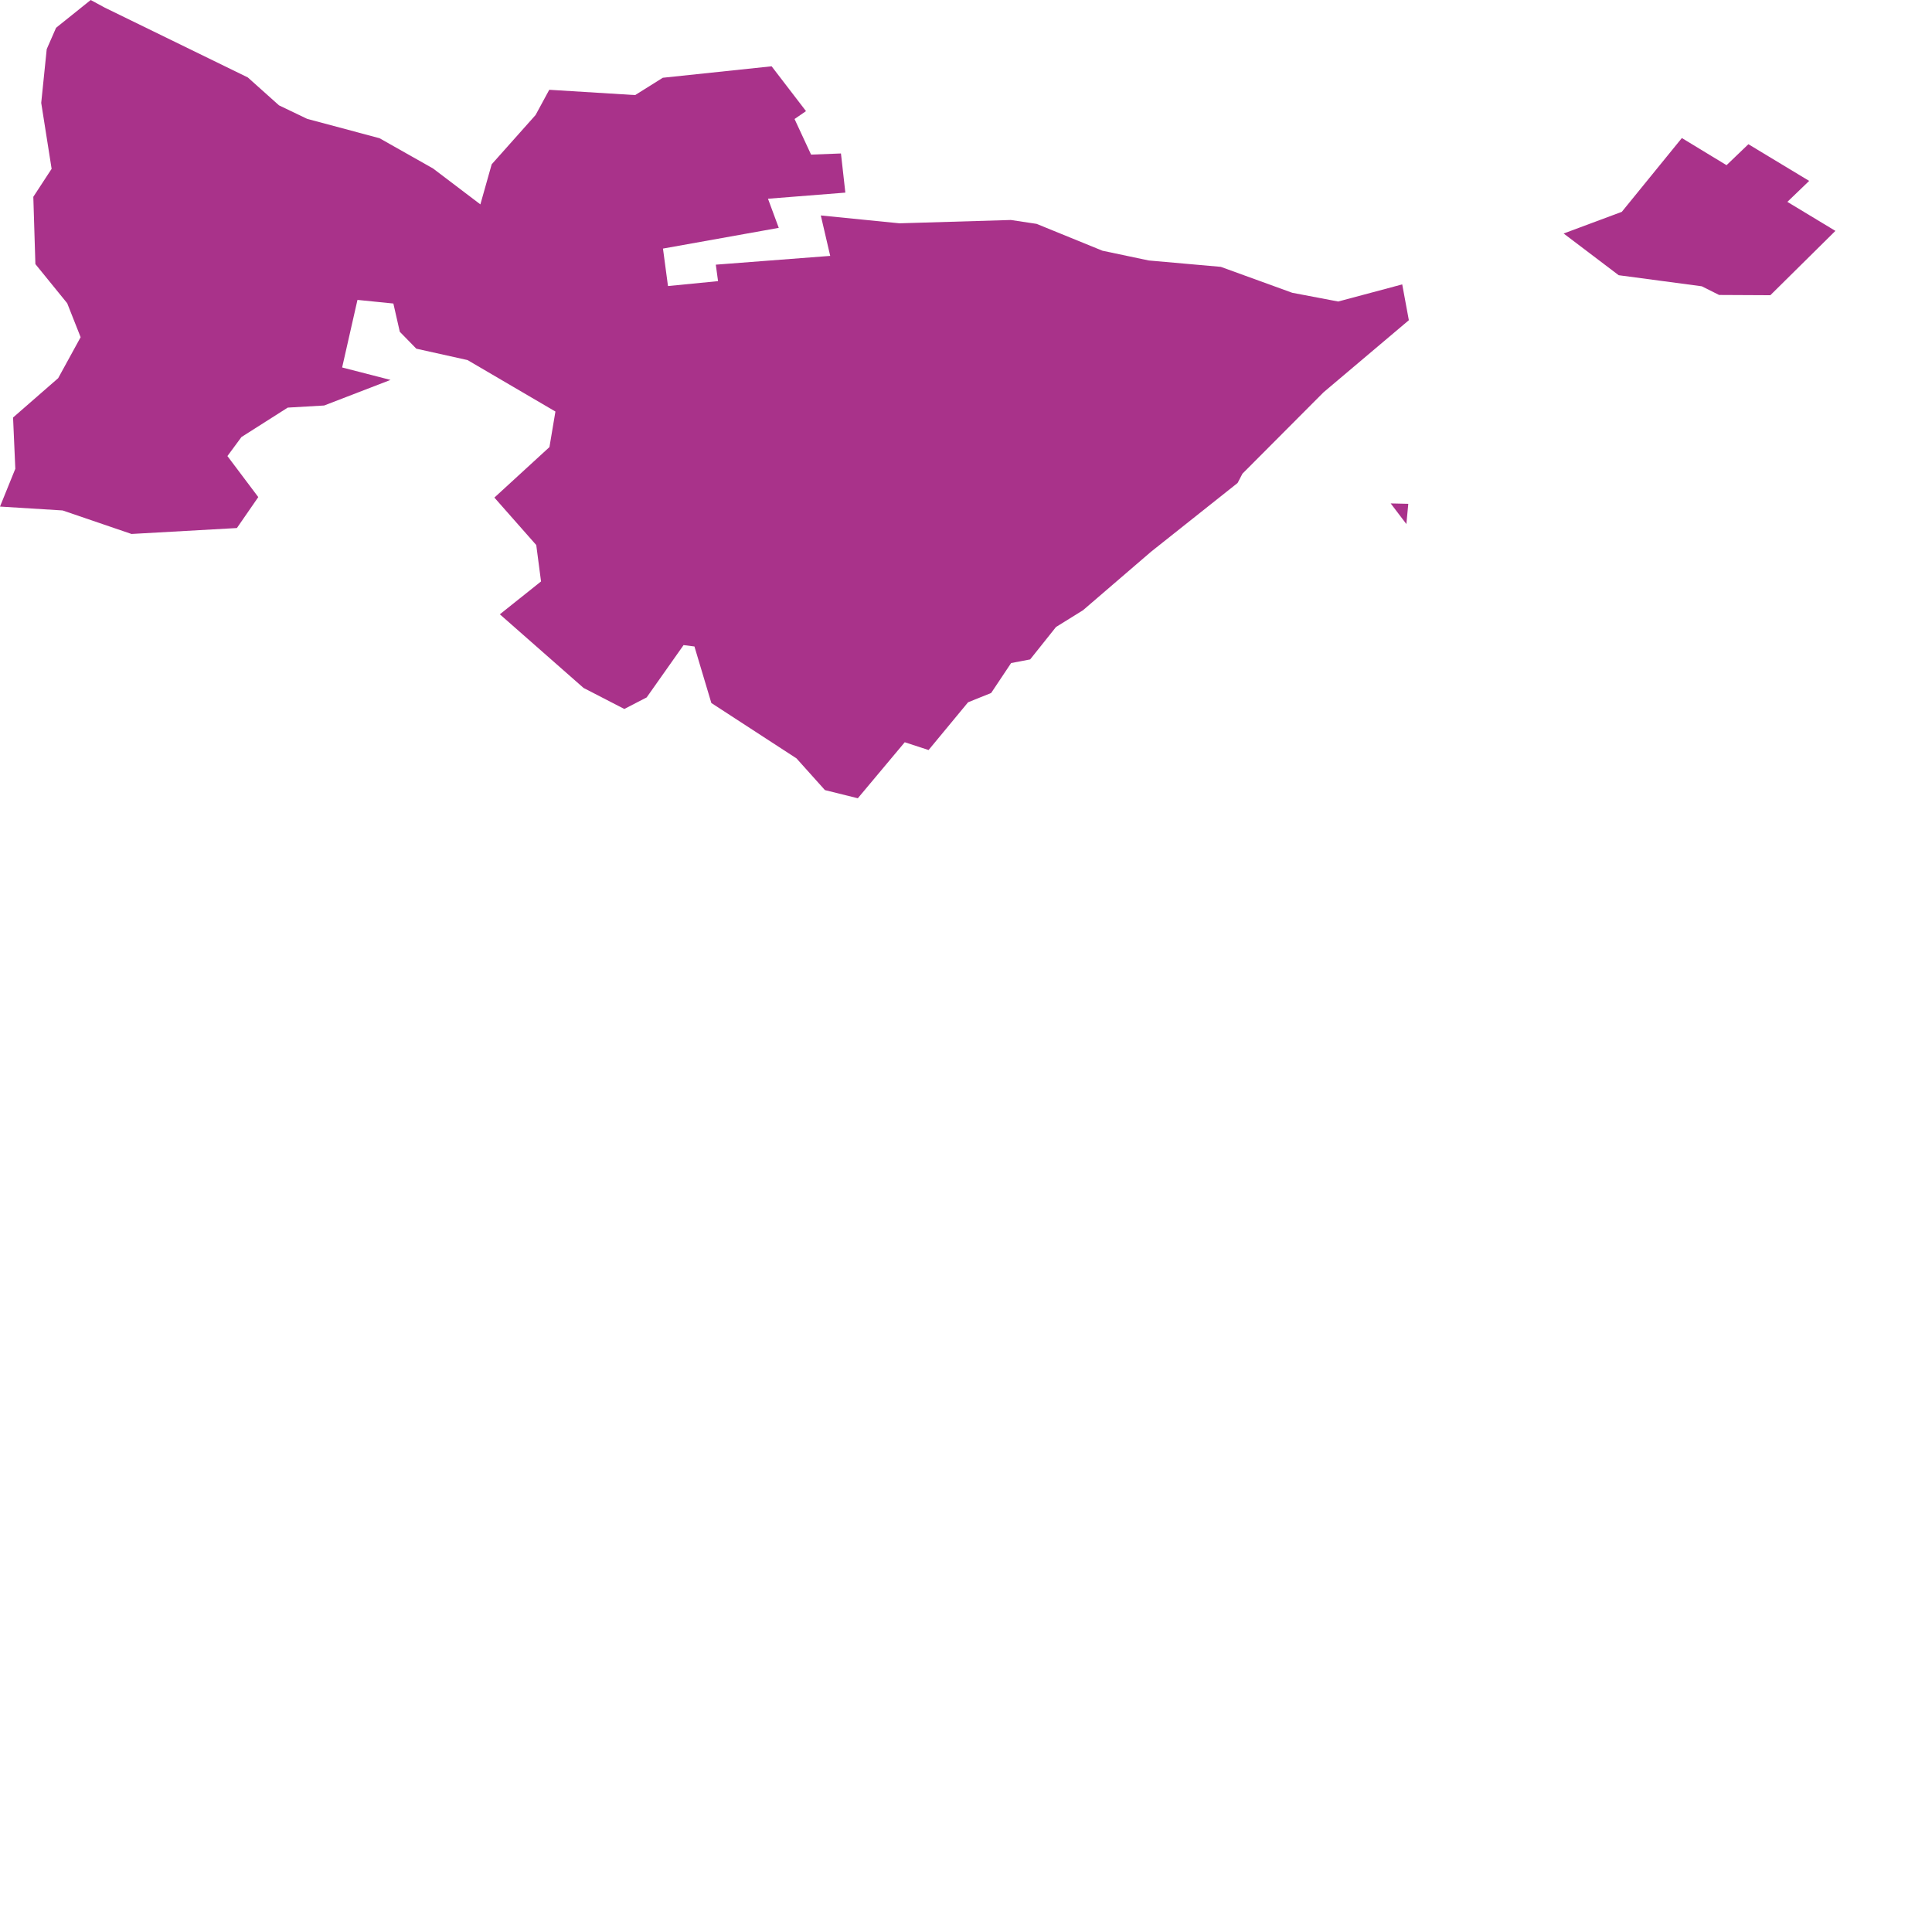 <svg width="256" height="256" xmlns="http://www.w3.org/2000/svg" filter="url(#shadow)"><filter id='shadow' color-interpolation-filters="sRGB" filterUnits="userSpaceOnUse" height="800" width="1600"> <feDropShadow dx="2" dy="2" stdDeviation="3" flood-opacity="0.5"/> </filter><style>path { fill: #a9328a; stroke-linejoin: bevel; transform: scale(0.95) }</style> <path d="M199.536,87.563 199.536,87.563 199.536,87.563 199.536,87.563 M196.16,73.093 193.973,70.216 196.427,70.272 196.16,73.093 M238.873,21.86 240.817,23.038 243.865,20.115 252.341,25.232 249.3,28.157 256,32.203 246.926,41.177 239.778,41.141 237.365,39.932 225.776,38.388 218.095,32.569 226.208,29.547 234.584,19.254 238.873,21.86 M14.6,1.057 34.563,10.8 38.914,14.693 42.851,16.582 52.932,19.277 60.398,23.497 67.002,28.506 68.58,22.917 74.702,16.043 76.611,12.522 88.589,13.262 92.448,10.846 107.625,9.247 112.42,15.499 110.823,16.6 113.128,21.565 117.296,21.405 117.908,26.866 107.118,27.719 108.621,31.781 92.471,34.672 93.17,39.898 100.153,39.212 99.839,36.916 115.797,35.691 114.485,30.051 125.458,31.147 140.994,30.684 144.584,31.225 153.773,34.971 160.223,36.33 170.277,37.22 180.241,40.836 186.651,42.055 195.581,39.667 196.505,44.663 184.6,54.722 173.298,66.065 172.62,67.364 160.543,76.958 151.055,85.116 147.291,87.454 143.685,91.976 141.031,92.481 138.245,96.657 135.027,97.953 129.517,104.614 126.193,103.527 119.648,111.341 115.061,110.202 111.093,105.778 99.219,98.055 96.86,90.17 95.344,89.978 90.196,97.276 87.079,98.887 81.392,95.952 69.717,85.683 75.463,81.099 74.797,76.025 68.956,69.403 76.636,62.361 77.47,57.401 65.212,50.222 58.066,48.633 55.764,46.277 54.867,42.335 49.859,41.83 47.721,51.254 54.469,52.991 45.214,56.559 40.134,56.853 33.676,60.959 31.721,63.611 36.025,69.334 33.043,73.65 18.34,74.477 8.736,71.197 0,70.655 2.137,65.384 1.822,58.235 8.114,52.747 11.246,47.032 9.373,42.296 4.936,36.835 4.647,27.452 7.2,23.548 5.749,14.351 6.517,6.852 7.82,3.877 12.652,0 14.6,1.057Z"/> </svg>